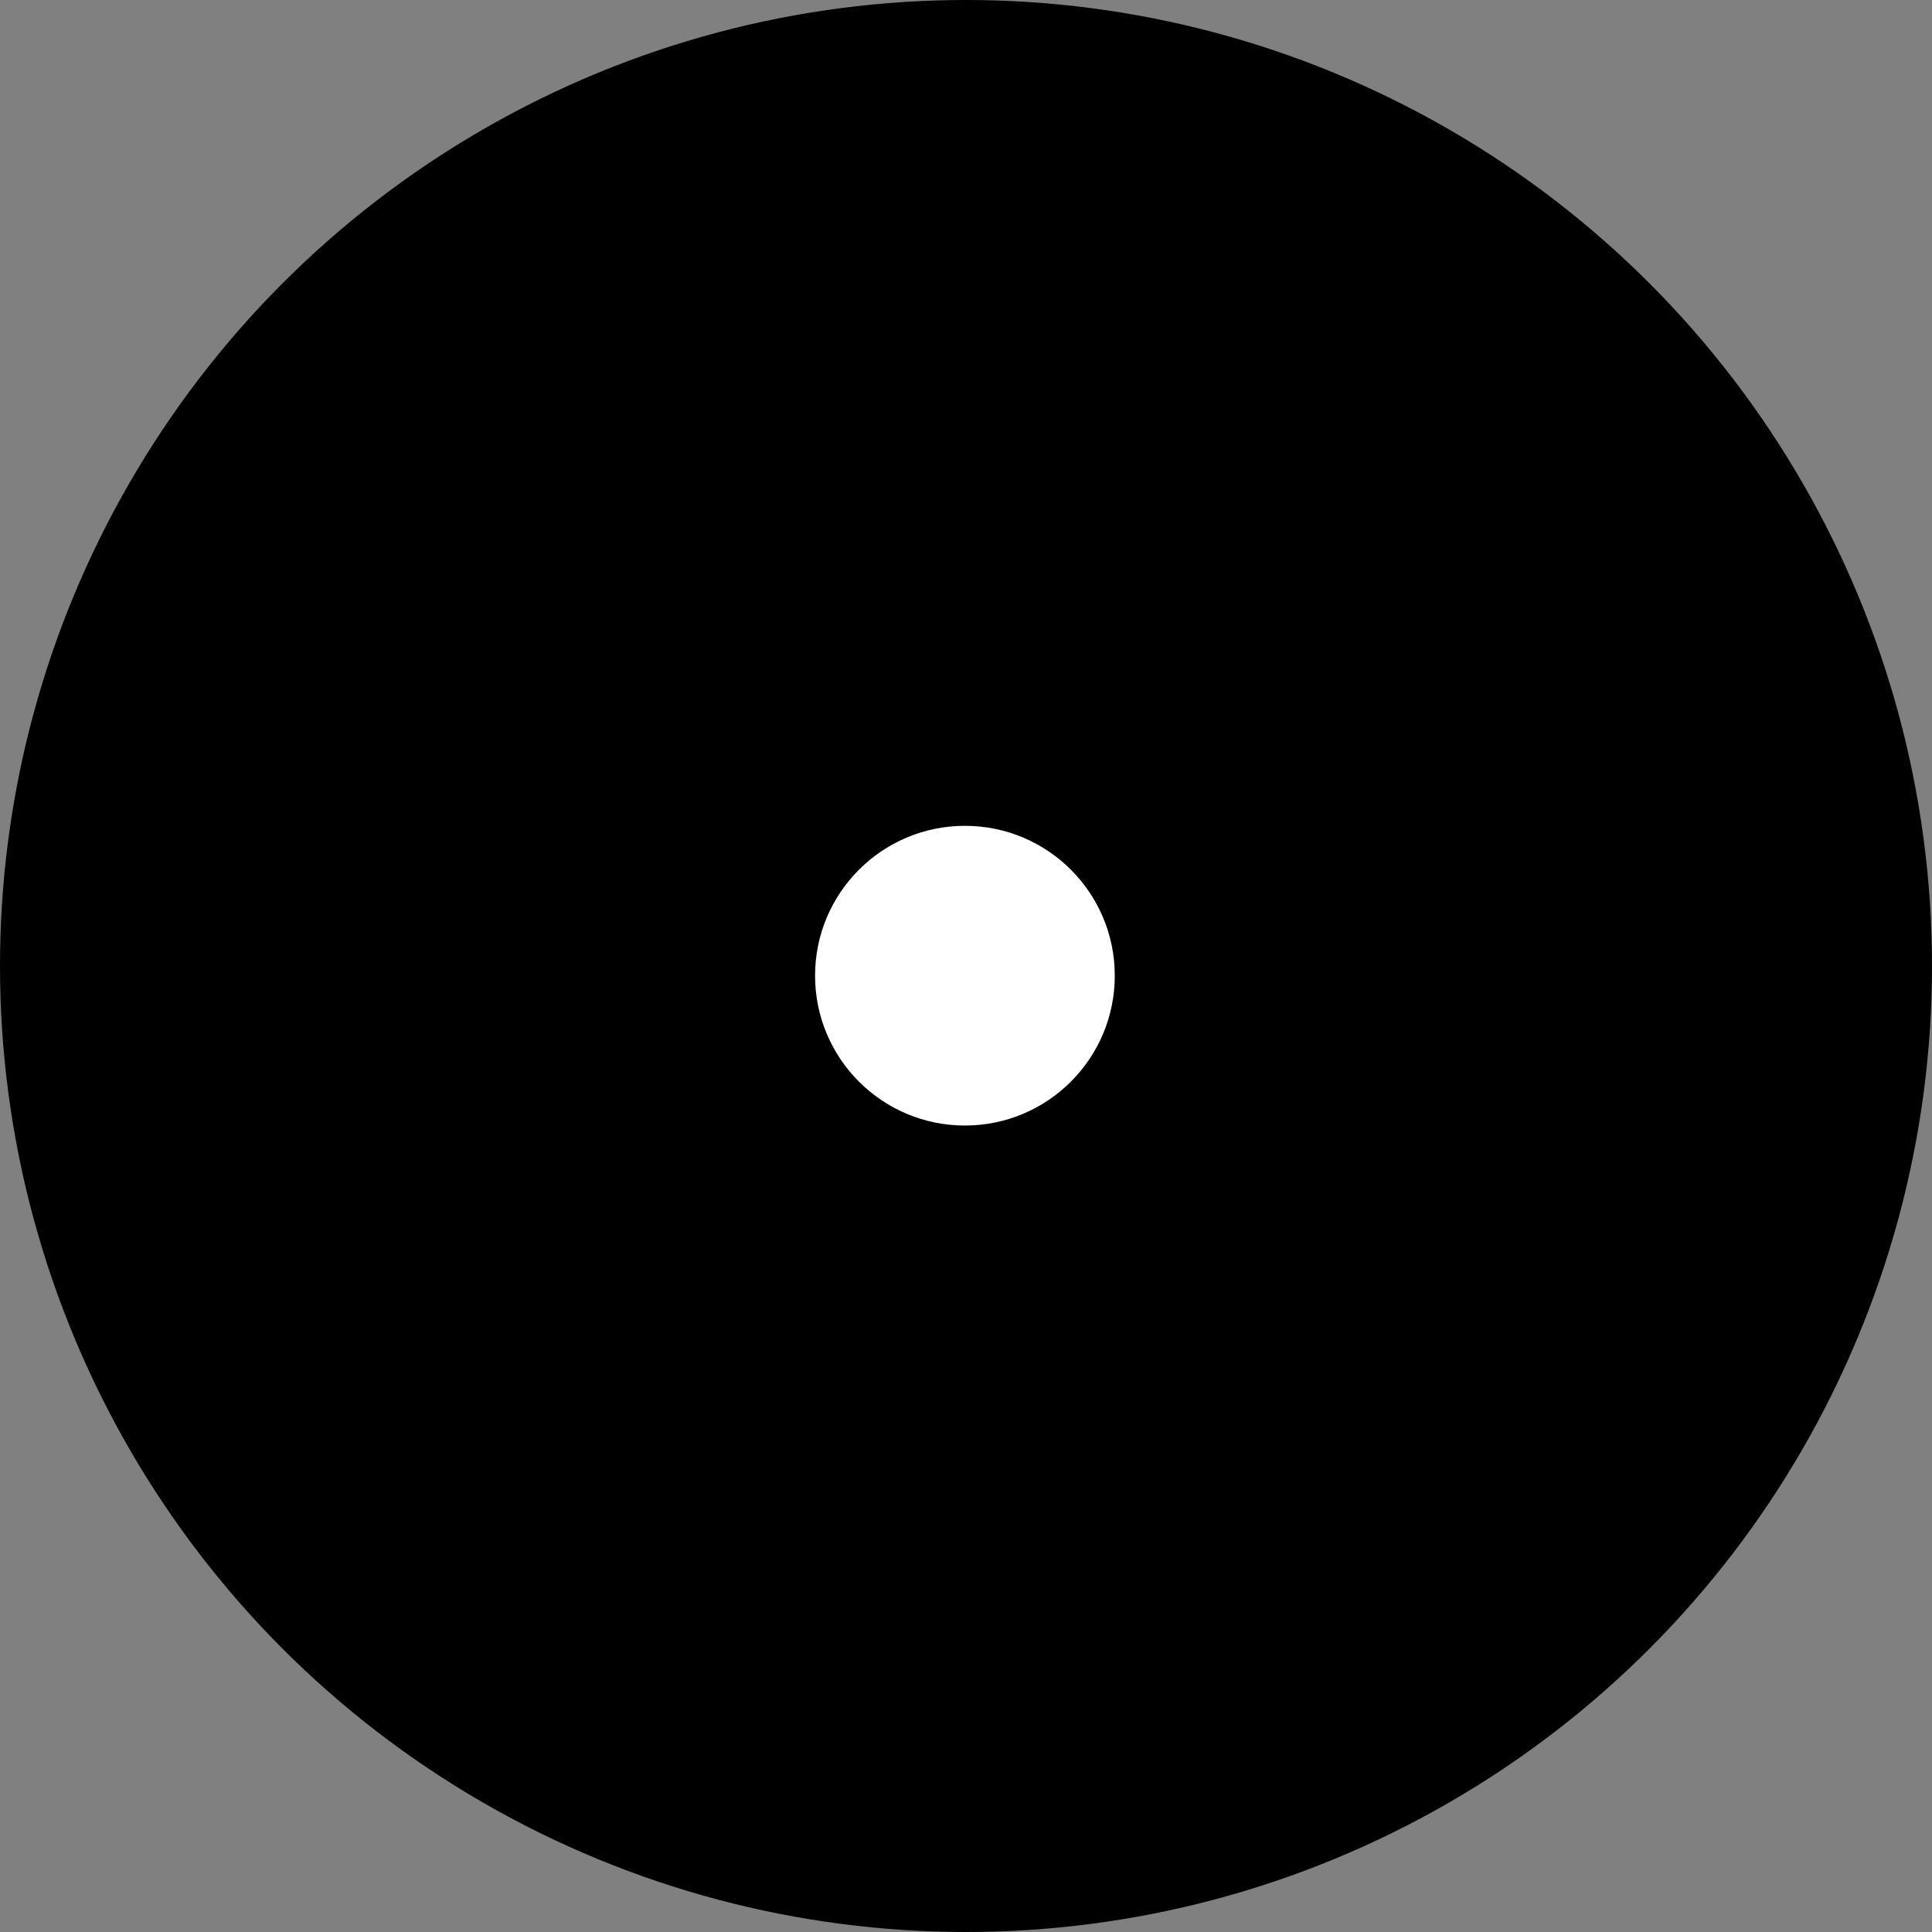 <svg xmlns="http://www.w3.org/2000/svg" viewBox="0 0 107.78 107.78"><rect x="0" y="0" width="107.78" height="107.78" fill="#808080" stroke="none"/><defs><style>.cls-1{fill:#fff;}</style></defs><title>ico-catalogo</title><g id="Capa_2" data-name="Capa 2"><g id="Diseño"><circle cx="53.89" cy="53.89" r="53.89"/><circle class="cls-1" cx="53.83" cy="54.43" r="8.36"/></g></g></svg>